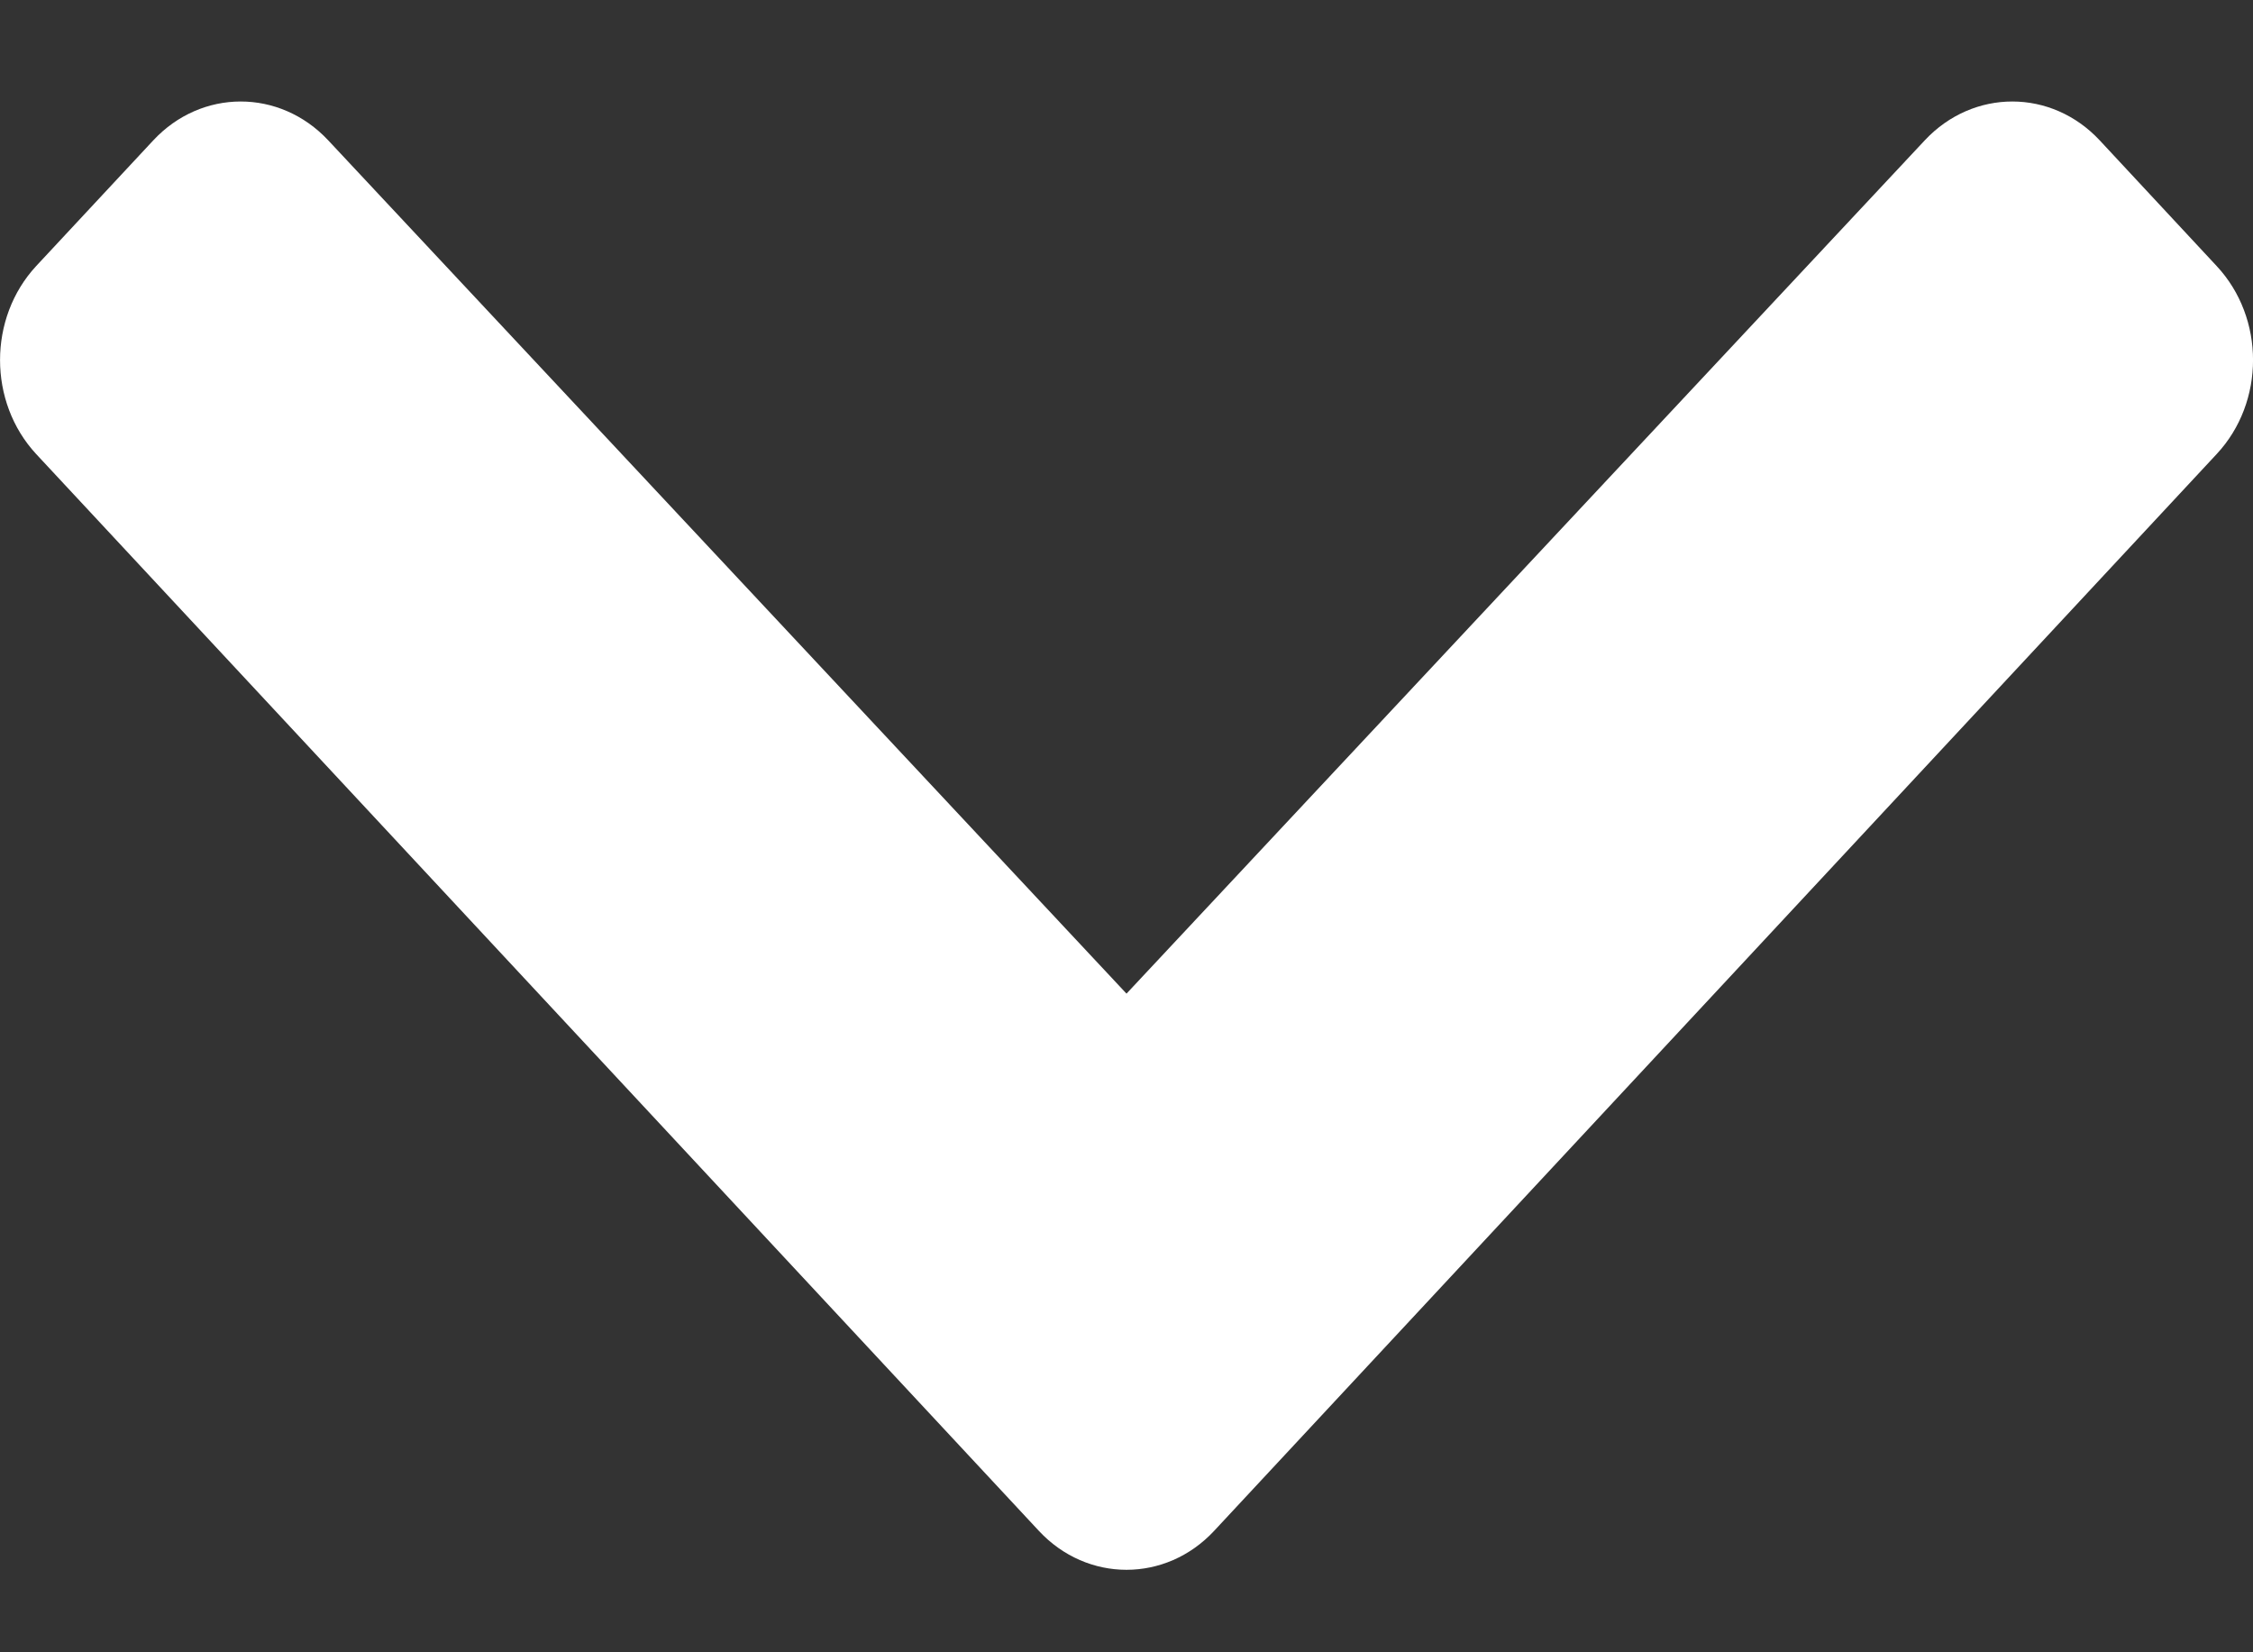 <svg width="15" height="11" viewBox="0 0 15 11" fill="none" xmlns="http://www.w3.org/2000/svg">
<rect x="0" y="0" width="15" height="11" fill="#333333" stroke="none"/>
<path d="M6.917 10.192L0.241 3.023C-0.08 2.677 -0.08 2.117 0.241 1.771L1.02 0.935C1.341 0.59 1.862 0.589 2.185 0.934L7.5 6.615L12.815 0.934C13.138 0.589 13.659 0.59 13.98 0.935L14.758 1.771C15.081 2.117 15.081 2.677 14.758 3.023L8.083 10.192C7.761 10.537 7.239 10.537 6.917 10.192Z" fill="white"/>
</svg>
